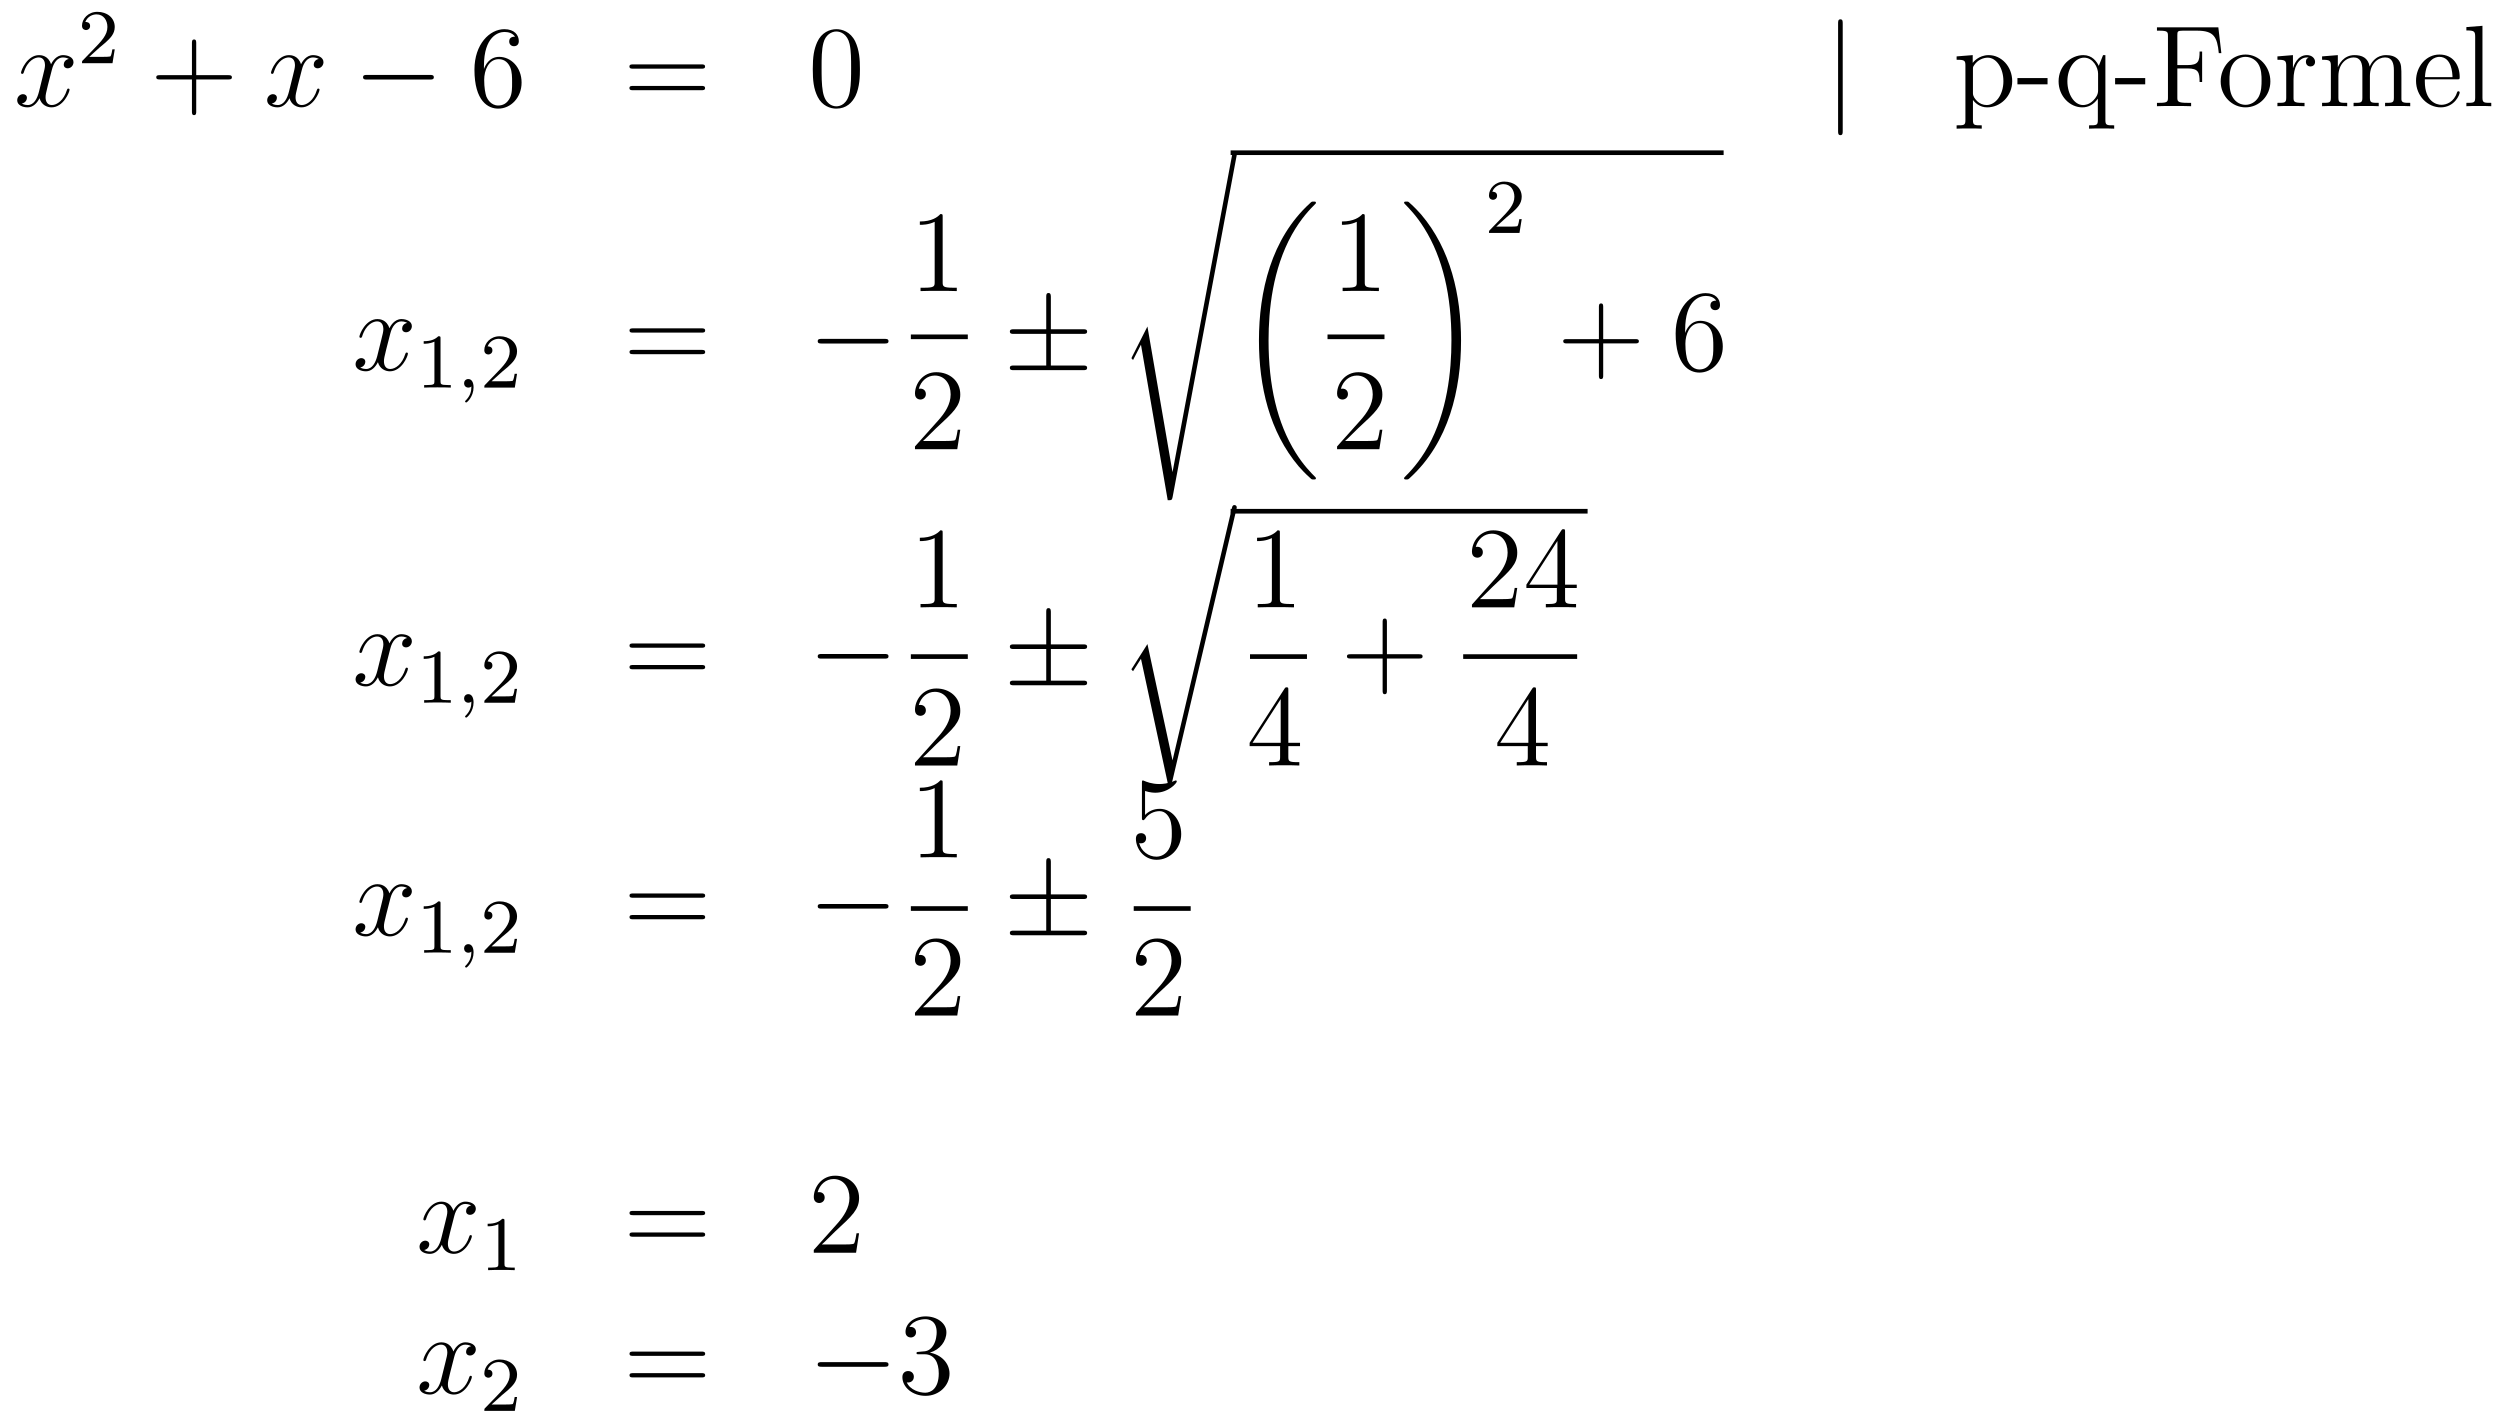 <?xml version='1.0'?>
<!-- This file was generated by dvisvgm 1.14.1 -->
<svg height='147pt' version='1.1' viewBox='0 -147 258 147' width='258pt' xmlns='http://www.w3.org/2000/svg' xmlns:xlink='http://www.w3.org/1999/xlink'>
<g id='page1'>
<g transform='matrix(1 0 0 1 -132 520)'>
<path d='M139.106 -660.917C138.724 -660.846 138.58 -660.559 138.58 -660.332C138.58 -660.045 138.807 -659.949 138.975 -659.949C139.333 -659.949 139.584 -660.26 139.584 -660.582C139.584 -661.085 139.011 -661.312 138.508 -661.312C137.779 -661.312 137.373 -660.594 137.265 -660.367C136.99 -661.264 136.249 -661.312 136.034 -661.312C134.815 -661.312 134.169 -659.746 134.169 -659.483C134.169 -659.435 134.217 -659.375 134.301 -659.375C134.396 -659.375 134.42 -659.447 134.444 -659.495C134.851 -660.822 135.652 -661.073 135.998 -661.073C136.536 -661.073 136.644 -660.571 136.644 -660.284C136.644 -660.021 136.572 -659.746 136.428 -659.172L136.022 -657.534C135.843 -656.817 135.496 -656.16 134.862 -656.16C134.803 -656.16 134.504 -656.16 134.253 -656.315C134.683 -656.399 134.779 -656.757 134.779 -656.901C134.779 -657.14 134.6 -657.283 134.373 -657.283C134.086 -657.283 133.775 -657.032 133.775 -656.65C133.775 -656.148 134.337 -655.92 134.851 -655.92C135.424 -655.92 135.831 -656.375 136.082 -656.865C136.273 -656.16 136.871 -655.92 137.313 -655.92C138.533 -655.92 139.178 -657.487 139.178 -657.749C139.178 -657.809 139.13 -657.857 139.058 -657.857C138.951 -657.857 138.939 -657.797 138.903 -657.702C138.58 -656.65 137.887 -656.16 137.349 -656.16C136.931 -656.16 136.703 -656.47 136.703 -656.96C136.703 -657.223 136.751 -657.415 136.943 -658.204L137.361 -659.829C137.54 -660.547 137.947 -661.073 138.497 -661.073C138.521 -661.073 138.855 -661.073 139.106 -660.917Z' fill-rule='evenodd'/>
<path d='M142.287 -662.106C142.415 -662.225 142.749 -662.488 142.877 -662.6C143.371 -663.054 143.841 -663.492 143.841 -664.217C143.841 -665.165 143.044 -665.779 142.048 -665.779C141.092 -665.779 140.462 -665.054 140.462 -664.345C140.462 -663.954 140.773 -663.898 140.885 -663.898C141.052 -663.898 141.299 -664.018 141.299 -664.321C141.299 -664.735 140.901 -664.735 140.805 -664.735C141.036 -665.317 141.57 -665.516 141.96 -665.516C142.702 -665.516 143.084 -664.887 143.084 -664.217C143.084 -663.388 142.502 -662.783 141.562 -661.819L140.558 -660.783C140.462 -660.695 140.462 -660.679 140.462 -660.48H143.61L143.841 -661.906H143.594C143.57 -661.747 143.506 -661.348 143.411 -661.197C143.363 -661.133 142.757 -661.133 142.63 -661.133H141.211L142.287 -662.106Z' fill-rule='evenodd'/>
<path d='M152.25 -658.801H155.549C155.716 -658.801 155.932 -658.801 155.932 -659.017C155.932 -659.244 155.728 -659.244 155.549 -659.244H152.25V-662.543C152.25 -662.71 152.25 -662.926 152.034 -662.926C151.808 -662.926 151.808 -662.722 151.808 -662.543V-659.244H148.508C148.341 -659.244 148.126 -659.244 148.126 -659.028C148.126 -658.801 148.329 -658.801 148.508 -658.801H151.808V-655.502C151.808 -655.335 151.808 -655.12 152.022 -655.12C152.25 -655.12 152.25 -655.323 152.25 -655.502V-658.801Z' fill-rule='evenodd'/>
<path d='M164.903 -660.917C164.521 -660.846 164.378 -660.559 164.378 -660.332C164.378 -660.045 164.605 -659.949 164.772 -659.949C165.131 -659.949 165.382 -660.26 165.382 -660.582C165.382 -661.085 164.808 -661.312 164.306 -661.312C163.577 -661.312 163.17 -660.594 163.062 -660.367C162.788 -661.264 162.046 -661.312 161.831 -661.312C160.612 -661.312 159.966 -659.746 159.966 -659.483C159.966 -659.435 160.014 -659.375 160.098 -659.375C160.193 -659.375 160.218 -659.447 160.241 -659.495C160.648 -660.822 161.449 -661.073 161.795 -661.073C162.333 -661.073 162.441 -660.571 162.441 -660.284C162.441 -660.021 162.369 -659.746 162.226 -659.172L161.819 -657.534C161.64 -656.817 161.293 -656.16 160.66 -656.16C160.6 -656.16 160.301 -656.16 160.05 -656.315C160.48 -656.399 160.576 -656.757 160.576 -656.901C160.576 -657.14 160.397 -657.283 160.17 -657.283C159.883 -657.283 159.572 -657.032 159.572 -656.65C159.572 -656.148 160.134 -655.92 160.648 -655.92C161.222 -655.92 161.628 -656.375 161.879 -656.865C162.07 -656.16 162.668 -655.92 163.11 -655.92C164.33 -655.92 164.975 -657.487 164.975 -657.749C164.975 -657.809 164.927 -657.857 164.856 -657.857C164.748 -657.857 164.736 -657.797 164.7 -657.702C164.378 -656.65 163.684 -656.16 163.146 -656.16C162.728 -656.16 162.501 -656.47 162.501 -656.96C162.501 -657.223 162.548 -657.415 162.74 -658.204L163.158 -659.829C163.338 -660.547 163.744 -661.073 164.294 -661.073C164.318 -661.073 164.652 -661.073 164.903 -660.917Z' fill-rule='evenodd'/>
<path d='M176.353 -658.789C176.556 -658.789 176.771 -658.789 176.771 -659.028C176.771 -659.268 176.556 -659.268 176.353 -659.268H169.885C169.682 -659.268 169.467 -659.268 169.467 -659.028C169.467 -658.789 169.682 -658.789 169.885 -658.789H176.353Z' fill-rule='evenodd'/>
<path d='M181.943 -660.2C181.943 -663.224 183.414 -663.702 184.059 -663.702C184.49 -663.702 184.92 -663.571 185.147 -663.213C185.004 -663.213 184.549 -663.213 184.549 -662.722C184.549 -662.459 184.729 -662.232 185.04 -662.232C185.338 -662.232 185.542 -662.412 185.542 -662.758C185.542 -663.38 185.088 -663.989 184.047 -663.989C182.541 -663.989 180.963 -662.448 180.963 -659.817C180.963 -656.53 182.398 -655.789 183.414 -655.789C184.717 -655.789 185.828 -656.925 185.828 -658.479C185.828 -660.068 184.717 -661.132 183.522 -661.132C182.457 -661.132 182.063 -660.212 181.943 -659.877V-660.2ZM183.414 -656.112C182.661 -656.112 182.302 -656.781 182.194 -657.032C182.087 -657.343 181.968 -657.929 181.968 -658.766C181.968 -659.71 182.398 -660.893 183.474 -660.893C184.131 -660.893 184.478 -660.451 184.657 -660.045C184.848 -659.602 184.848 -659.005 184.848 -658.491C184.848 -657.881 184.848 -657.343 184.621 -656.889C184.322 -656.315 183.892 -656.112 183.414 -656.112Z' fill-rule='evenodd'/>
<path d='M204.382 -659.913C204.548 -659.913 204.763 -659.913 204.763 -660.128C204.763 -660.355 204.56 -660.355 204.382 -660.355H197.34C197.173 -660.355 196.957 -660.355 196.957 -660.14C196.957 -659.913 197.161 -659.913 197.34 -659.913H204.382ZM204.382 -657.69C204.548 -657.69 204.763 -657.69 204.763 -657.905C204.763 -658.132 204.56 -658.132 204.382 -658.132H197.34C197.173 -658.132 196.957 -658.132 196.957 -657.917C196.957 -657.69 197.161 -657.69 197.34 -657.69H204.382Z' fill-rule='evenodd'/>
<path d='M220.745 -659.865C220.745 -660.858 220.685 -661.826 220.254 -662.734C219.764 -663.727 218.904 -663.989 218.318 -663.989C217.625 -663.989 216.775 -663.643 216.334 -662.651C215.999 -661.897 215.879 -661.156 215.879 -659.865C215.879 -658.706 215.963 -657.833 216.394 -656.984C216.859 -656.076 217.685 -655.789 218.306 -655.789C219.346 -655.789 219.943 -656.411 220.29 -657.104C220.721 -658 220.745 -659.172 220.745 -659.865ZM218.306 -656.028C217.924 -656.028 217.146 -656.243 216.919 -657.546C216.788 -658.263 216.788 -659.172 216.788 -660.009C216.788 -660.989 216.788 -661.873 216.979 -662.579C217.182 -663.38 217.792 -663.75 218.306 -663.75C218.76 -663.75 219.454 -663.475 219.68 -662.448C219.836 -661.766 219.836 -660.822 219.836 -660.009C219.836 -659.208 219.836 -658.299 219.704 -657.57C219.478 -656.255 218.724 -656.028 218.306 -656.028Z' fill-rule='evenodd'/>
<path d='M322.169 -664.575C322.169 -664.79 322.169 -665.006 321.93 -665.006C321.691 -665.006 321.691 -664.79 321.691 -664.575V-653.482C321.691 -653.267 321.691 -653.052 321.93 -653.052C322.169 -653.052 322.169 -653.267 322.169 -653.482V-664.575Z' fill-rule='evenodd'/>
<path d='M336.516 -654.067C335.752 -654.067 335.608 -654.067 335.608 -654.606V-656.686C335.822 -656.387 336.313 -655.92 337.078 -655.92C338.453 -655.92 339.66 -657.08 339.66 -658.622C339.66 -660.14 338.537 -661.312 337.234 -661.312C336.181 -661.312 335.62 -660.559 335.584 -660.511V-661.312L333.922 -661.18V-660.833C334.759 -660.833 334.831 -660.75 334.831 -660.224V-654.606C334.831 -654.067 334.699 -654.067 333.922 -654.067V-653.721C334.234 -653.745 334.878 -653.745 335.213 -653.745C335.56 -653.745 336.205 -653.745 336.516 -653.721V-654.067ZM335.608 -659.853C335.608 -660.081 335.608 -660.093 335.74 -660.284C336.098 -660.822 336.684 -661.049 337.138 -661.049C338.034 -661.049 338.752 -659.961 338.752 -658.622C338.752 -657.2 337.939 -656.16 337.019 -656.16C336.648 -656.16 336.301 -656.315 336.062 -656.542C335.788 -656.817 335.608 -657.056 335.608 -657.391V-659.853ZM343.307 -658.299V-658.945H340.199V-658.299H343.307ZM349.276 -661.312H349.036L348.594 -660.2C348.379 -660.654 347.912 -661.312 347.004 -661.312C345.689 -661.312 344.446 -660.188 344.446 -658.61C344.446 -657.092 345.593 -655.92 346.896 -655.92C347.542 -655.92 348.068 -656.219 348.498 -656.817V-654.606C348.498 -654.067 348.367 -654.067 347.59 -654.067V-653.721C347.9 -653.745 348.546 -653.745 348.881 -653.745C349.228 -653.745 349.873 -653.745 350.184 -653.721V-654.067C349.418 -654.067 349.276 -654.067 349.276 -654.606V-661.312ZM348.522 -657.642C348.522 -657.259 348.307 -656.913 348.032 -656.638C347.602 -656.195 347.147 -656.16 346.968 -656.16C346.06 -656.16 345.354 -657.283 345.354 -658.61C345.354 -660.045 346.192 -661.049 347.076 -661.049C348.02 -661.049 348.522 -660.021 348.522 -659.399V-657.642ZM353.387 -658.299V-658.945H350.279V-658.299H353.387ZM360.932 -664.181H354.598V-663.834H354.836C355.697 -663.834 355.733 -663.714 355.733 -663.272V-656.948C355.733 -656.506 355.697 -656.387 354.836 -656.387H354.598V-656.04C354.884 -656.064 355.948 -656.064 356.306 -656.064C356.725 -656.064 357.778 -656.064 358.123 -656.04V-656.387H357.766C356.725 -656.387 356.701 -656.53 356.701 -656.96V-659.937H357.754C358.877 -659.937 358.997 -659.542 358.997 -658.538H359.26V-661.682H358.997C358.997 -660.678 358.877 -660.284 357.754 -660.284H356.701V-663.356C356.701 -663.75 356.725 -663.834 357.251 -663.834H358.745C360.467 -663.834 360.814 -663.201 360.98 -661.515H361.243L360.932 -664.181Z' fill-rule='evenodd'/>
<path d='M366.302 -658.598C366.302 -660.14 365.13 -661.372 363.744 -661.372C362.309 -661.372 361.174 -660.104 361.174 -658.598C361.174 -657.068 362.369 -655.92 363.732 -655.92C365.142 -655.92 366.302 -657.092 366.302 -658.598ZM363.744 -656.183C363.301 -656.183 362.764 -656.375 362.417 -656.96C362.094 -657.498 362.082 -658.204 362.082 -658.706C362.082 -659.16 362.082 -659.889 362.453 -660.427C362.788 -660.941 363.313 -661.132 363.732 -661.132C364.198 -661.132 364.7 -660.917 365.023 -660.451C365.394 -659.901 365.394 -659.148 365.394 -658.706C365.394 -658.287 365.394 -657.546 365.082 -656.984C364.748 -656.411 364.198 -656.183 363.744 -656.183ZM368.692 -658.825C368.692 -659.985 369.169 -661.073 370.09 -661.073C370.186 -661.073 370.21 -661.073 370.258 -661.061C370.162 -661.013 369.971 -660.941 369.971 -660.618C369.971 -660.272 370.246 -660.14 370.436 -660.14C370.675 -660.14 370.915 -660.296 370.915 -660.618C370.915 -660.977 370.591 -661.312 370.078 -661.312C369.061 -661.312 368.716 -660.212 368.644 -659.985H368.632V-661.312L367.03 -661.18V-660.833C367.842 -660.833 367.938 -660.75 367.938 -660.164V-656.925C367.938 -656.387 367.807 -656.387 367.03 -656.387V-656.04C367.364 -656.064 368.022 -656.064 368.381 -656.064C368.704 -656.064 369.552 -656.064 369.827 -656.04V-656.387H369.588C368.716 -656.387 368.692 -656.518 368.692 -656.948V-658.825ZM379.825 -658.945C379.825 -660.057 379.825 -660.391 379.552 -660.774C379.205 -661.24 378.642 -661.312 378.236 -661.312C377.244 -661.312 376.741 -660.594 376.55 -660.128C376.384 -661.049 375.738 -661.312 374.984 -661.312C373.825 -661.312 373.37 -660.32 373.276 -660.081H373.264V-661.312L371.638 -661.18V-660.833C372.45 -660.833 372.546 -660.75 372.546 -660.164V-656.925C372.546 -656.387 372.414 -656.387 371.638 -656.387V-656.04C371.948 -656.064 372.594 -656.064 372.929 -656.064C373.276 -656.064 373.92 -656.064 374.231 -656.04V-656.387C373.466 -656.387 373.322 -656.387 373.322 -656.925V-659.148C373.322 -660.403 374.148 -661.073 374.888 -661.073C375.63 -661.073 375.797 -660.463 375.797 -659.734V-656.925C375.797 -656.387 375.666 -656.387 374.888 -656.387V-656.04C375.2 -656.064 375.845 -656.064 376.18 -656.064C376.526 -656.064 377.172 -656.064 377.483 -656.04V-656.387C376.718 -656.387 376.574 -656.387 376.574 -656.925V-659.148C376.574 -660.403 377.399 -661.073 378.14 -661.073C378.881 -661.073 379.049 -660.463 379.049 -659.734V-656.925C379.049 -656.387 378.917 -656.387 378.14 -656.387V-656.04C378.451 -656.064 379.097 -656.064 379.432 -656.064C379.778 -656.064 380.424 -656.064 380.735 -656.04V-656.387C380.137 -656.387 379.838 -656.387 379.825 -656.745V-658.945ZM385.553 -658.813C385.816 -658.813 385.84 -658.813 385.84 -659.041C385.84 -660.248 385.194 -661.372 383.748 -661.372C382.385 -661.372 381.334 -660.14 381.334 -658.658C381.334 -657.08 382.553 -655.92 383.88 -655.92C385.302 -655.92 385.84 -657.212 385.84 -657.462C385.84 -657.534 385.781 -657.582 385.709 -657.582C385.613 -657.582 385.589 -657.522 385.565 -657.462C385.254 -656.458 384.454 -656.183 383.951 -656.183C383.449 -656.183 382.242 -656.518 382.242 -658.586V-658.813H385.553ZM382.254 -659.041C382.35 -660.917 383.401 -661.132 383.736 -661.132C385.015 -661.132 385.087 -659.447 385.099 -659.041H382.254ZM388.19 -664.336L386.53 -664.205V-663.858C387.342 -663.858 387.438 -663.774 387.438 -663.188V-656.925C387.438 -656.387 387.306 -656.387 386.53 -656.387V-656.04C386.863 -656.064 387.45 -656.064 387.808 -656.064C388.166 -656.064 388.765 -656.064 389.099 -656.04V-656.387C388.334 -656.387 388.19 -656.387 388.19 -656.925V-664.336Z' fill-rule='evenodd'/>
<path d='M174.026 -633.677C173.644 -633.606 173.5 -633.319 173.5 -633.092C173.5 -632.805 173.727 -632.709 173.895 -632.709C174.253 -632.709 174.504 -633.02 174.504 -633.342C174.504 -633.845 173.931 -634.072 173.428 -634.072C172.699 -634.072 172.293 -633.354 172.185 -633.127C171.91 -634.024 171.169 -634.072 170.954 -634.072C169.735 -634.072 169.089 -632.506 169.089 -632.243C169.089 -632.195 169.137 -632.135 169.221 -632.135C169.316 -632.135 169.34 -632.207 169.364 -632.255C169.771 -633.582 170.572 -633.833 170.918 -633.833C171.456 -633.833 171.564 -633.331 171.564 -633.044C171.564 -632.781 171.492 -632.506 171.348 -631.932L170.942 -630.294C170.763 -629.577 170.416 -628.92 169.782 -628.92C169.723 -628.92 169.424 -628.92 169.173 -629.075C169.603 -629.159 169.699 -629.517 169.699 -629.661C169.699 -629.9 169.52 -630.043 169.293 -630.043C169.006 -630.043 168.695 -629.792 168.695 -629.41C168.695 -628.908 169.257 -628.68 169.771 -628.68C170.344 -628.68 170.751 -629.135 171.002 -629.625C171.193 -628.92 171.791 -628.68 172.233 -628.68C173.453 -628.68 174.098 -630.247 174.098 -630.509C174.098 -630.569 174.05 -630.617 173.978 -630.617C173.871 -630.617 173.859 -630.557 173.823 -630.462C173.5 -629.41 172.807 -628.92 172.269 -628.92C171.851 -628.92 171.623 -629.23 171.623 -629.72C171.623 -629.983 171.671 -630.175 171.863 -630.964L172.281 -632.589C172.46 -633.307 172.867 -633.833 173.417 -633.833C173.441 -633.833 173.775 -633.833 174.026 -633.677Z' fill-rule='evenodd'/>
<path d='M177.462 -632.076C177.462 -632.291 177.446 -632.299 177.231 -632.299C176.904 -631.98 176.482 -631.789 175.725 -631.789V-631.526C175.94 -631.526 176.37 -631.526 176.832 -631.741V-627.653C176.832 -627.358 176.809 -627.263 176.052 -627.263H175.773V-627C176.099 -627.024 176.785 -627.024 177.143 -627.024C177.502 -627.024 178.195 -627.024 178.522 -627V-627.263H178.243C177.486 -627.263 177.462 -627.358 177.462 -627.653V-632.076Z' fill-rule='evenodd'/>
<path d='M180.649 -627.119C180.649 -626.602 180.538 -626.148 180.044 -625.653C180.012 -625.629 179.996 -625.613 179.996 -625.574C179.996 -625.51 180.06 -625.462 180.115 -625.462C180.211 -625.462 180.872 -626.092 180.872 -627.024C180.872 -627.534 180.681 -627.884 180.33 -627.884C180.052 -627.884 179.892 -627.661 179.892 -627.446C179.892 -627.223 180.044 -627 180.339 -627C180.53 -627 180.649 -627.112 180.649 -627.119Z' fill-rule='evenodd'/>
<path d='M183.805 -628.626C183.932 -628.745 184.267 -629.008 184.395 -629.12C184.888 -629.574 185.359 -630.012 185.359 -630.737C185.359 -631.685 184.562 -632.299 183.566 -632.299C182.61 -632.299 181.98 -631.574 181.98 -630.865C181.98 -630.474 182.291 -630.418 182.402 -630.418C182.57 -630.418 182.817 -630.538 182.817 -630.841C182.817 -631.255 182.418 -631.255 182.323 -631.255C182.554 -631.837 183.088 -632.036 183.478 -632.036C184.219 -632.036 184.602 -631.407 184.602 -630.737C184.602 -629.908 184.02 -629.303 183.08 -628.339L182.076 -627.303C181.98 -627.215 181.98 -627.199 181.98 -627H185.127L185.359 -628.426H185.111C185.088 -628.267 185.024 -627.868 184.928 -627.717C184.881 -627.653 184.275 -627.653 184.147 -627.653H182.729L183.805 -628.626Z' fill-rule='evenodd'/>
<path d='M204.389 -632.673C204.557 -632.673 204.772 -632.673 204.772 -632.888C204.772 -633.115 204.569 -633.115 204.389 -633.115H197.348C197.18 -633.115 196.966 -633.115 196.966 -632.9C196.966 -632.673 197.168 -632.673 197.348 -632.673H204.389ZM204.389 -630.45C204.557 -630.45 204.772 -630.45 204.772 -630.665C204.772 -630.892 204.569 -630.892 204.389 -630.892H197.348C197.18 -630.892 196.966 -630.892 196.966 -630.677C196.966 -630.45 197.168 -630.45 197.348 -630.45H204.389Z' fill-rule='evenodd'/>
<path d='M223.276 -631.549C223.478 -631.549 223.693 -631.549 223.693 -631.788C223.693 -632.028 223.478 -632.028 223.276 -632.028H216.808C216.605 -632.028 216.389 -632.028 216.389 -631.788C216.389 -631.549 216.605 -631.549 216.808 -631.549H223.276Z' fill-rule='evenodd'/>
<path d='M229.283 -644.622C229.283 -644.898 229.283 -644.909 229.044 -644.909C228.757 -644.587 228.16 -644.144 226.928 -644.144V-643.798C227.203 -643.798 227.801 -643.798 228.458 -644.108V-637.88C228.458 -637.45 228.422 -637.307 227.37 -637.307H226.999V-636.96C227.322 -636.984 228.482 -636.984 228.876 -636.984C229.271 -636.984 230.418 -636.984 230.741 -636.96V-637.307H230.371C229.319 -637.307 229.283 -637.45 229.283 -637.88V-644.622Z' fill-rule='evenodd'/>
<path d='M226 -632H231.878V-632.481H226'/>
<path d='M231.1 -622.648H230.837C230.801 -622.445 230.705 -621.787 230.586 -621.596C230.502 -621.489 229.82 -621.489 229.462 -621.489H227.251C227.574 -621.764 228.302 -622.529 228.613 -622.816C230.43 -624.489 231.1 -625.111 231.1 -626.294C231.1 -627.669 230.012 -628.589 228.625 -628.589C227.239 -628.589 226.426 -627.406 226.426 -626.378C226.426 -625.768 226.952 -625.768 226.987 -625.768C227.239 -625.768 227.549 -625.947 227.549 -626.33C227.549 -626.665 227.322 -626.892 226.987 -626.892C226.88 -626.892 226.856 -626.892 226.82 -626.88C227.047 -627.693 227.693 -628.243 228.47 -628.243C229.486 -628.243 230.107 -627.394 230.107 -626.294C230.107 -625.278 229.522 -624.393 228.841 -623.628L226.426 -620.927V-620.64H230.789L231.1 -622.648Z' fill-rule='evenodd'/>
<path d='M240.449 -632.542H243.773C243.976 -632.542 244.19 -632.542 244.19 -632.781C244.19 -633.02 243.976 -633.02 243.773 -633.02H240.449V-636.319C240.449 -636.51 240.449 -636.762 240.21 -636.762C239.971 -636.762 239.971 -636.546 239.971 -636.355V-633.02H236.636C236.432 -633.02 236.218 -633.02 236.218 -632.781C236.218 -632.542 236.432 -632.542 236.636 -632.542H239.971V-629.278H236.636C236.432 -629.278 236.218 -629.278 236.218 -629.039S236.432 -628.8 236.636 -628.8H243.773C243.976 -628.8 244.19 -628.8 244.19 -629.039S243.976 -629.278 243.773 -629.278H240.449V-632.542Z' fill-rule='evenodd'/>
<path d='M250.416 -633.307L248.839 -630.199C248.779 -630.079 248.767 -630.056 248.767 -630.043C248.767 -629.996 248.922 -629.864 248.934 -629.852L249.748 -631.43L252.509 -615.376C252.88 -615.376 252.95 -615.376 253.01 -615.687L259.633 -650.999C259.633 -651.131 259.537 -651.238 259.394 -651.238C259.202 -651.238 259.166 -651.083 259.13 -650.88L253.01 -618.305H252.998L250.416 -633.307Z' fill-rule='evenodd'/>
<path d='M259 -651H309.878V-651.48H259'/>
<path d='M267.804 -617.64C267.804 -617.688 267.78 -617.712 267.756 -617.748C267.314 -618.19 266.513 -618.991 265.712 -620.282C263.788 -623.366 262.915 -627.251 262.915 -631.853C262.915 -635.069 263.345 -639.217 265.318 -642.779C266.262 -644.477 267.242 -645.457 267.768 -645.983C267.804 -646.019 267.804 -646.043 267.804 -646.079C267.804 -646.198 267.72 -646.198 267.553 -646.198C267.385 -646.198 267.361 -646.198 267.182 -646.019C263.178 -642.373 261.923 -636.898 261.923 -631.865C261.923 -627.167 262.998 -622.433 266.035 -618.859C266.274 -618.584 266.728 -618.094 267.218 -617.664C267.361 -617.52 267.385 -617.52 267.553 -617.52C267.72 -617.52 267.804 -617.52 267.804 -617.64Z' fill-rule='evenodd'/>
<path d='M272.843 -644.622C272.843 -644.898 272.843 -644.909 272.604 -644.909C272.317 -644.587 271.72 -644.144 270.488 -644.144V-643.798C270.763 -643.798 271.361 -643.798 272.018 -644.108V-637.88C272.018 -637.45 271.982 -637.307 270.93 -637.307H270.559V-636.96C270.882 -636.984 272.042 -636.984 272.436 -636.984C272.831 -636.984 273.978 -636.984 274.301 -636.96V-637.307H273.931C272.879 -637.307 272.843 -637.45 272.843 -637.88V-644.622Z' fill-rule='evenodd'/>
<path d='M269 -632H274.879V-632.481H269'/>
<path d='M274.66 -622.648H274.397C274.361 -622.445 274.265 -621.787 274.146 -621.596C274.062 -621.489 273.38 -621.489 273.022 -621.489H270.811C271.134 -621.764 271.862 -622.529 272.173 -622.816C273.99 -624.489 274.66 -625.111 274.66 -626.294C274.66 -627.669 273.572 -628.589 272.185 -628.589C270.799 -628.589 269.986 -627.406 269.986 -626.378C269.986 -625.768 270.512 -625.768 270.547 -625.768C270.799 -625.768 271.109 -625.947 271.109 -626.33C271.109 -626.665 270.882 -626.892 270.547 -626.892C270.44 -626.892 270.416 -626.892 270.38 -626.88C270.607 -627.693 271.253 -628.243 272.03 -628.243C273.046 -628.243 273.667 -627.394 273.667 -626.294C273.667 -625.278 273.082 -624.393 272.401 -623.628L269.986 -620.927V-620.64H274.349L274.66 -622.648Z' fill-rule='evenodd'/>
<path d='M282.78 -631.853C282.78 -636.551 281.704 -641.285 278.668 -644.859C278.429 -645.134 277.974 -645.624 277.484 -646.055C277.34 -646.198 277.316 -646.198 277.15 -646.198C277.006 -646.198 276.899 -646.198 276.899 -646.079C276.899 -646.031 276.947 -645.983 276.97 -645.959C277.388 -645.529 278.189 -644.728 278.99 -643.437C280.915 -640.353 281.788 -636.468 281.788 -631.865C281.788 -628.65 281.357 -624.502 279.385 -620.939C278.441 -619.242 277.448 -618.25 276.947 -617.748C276.922 -617.712 276.899 -617.676 276.899 -617.64C276.899 -617.52 277.006 -617.52 277.15 -617.52C277.316 -617.52 277.34 -617.52 277.52 -617.7C281.525 -621.346 282.78 -626.821 282.78 -631.853Z' fill-rule='evenodd'/>
<path d='M287.488 -644.586C287.615 -644.705 287.95 -644.968 288.077 -645.08C288.571 -645.534 289.04 -645.972 289.04 -646.697C289.04 -647.645 288.244 -648.259 287.248 -648.259C286.292 -648.259 285.662 -647.534 285.662 -646.825C285.662 -646.434 285.973 -646.378 286.085 -646.378C286.252 -646.378 286.499 -646.498 286.499 -646.801C286.499 -647.215 286.1 -647.215 286.006 -647.215C286.236 -647.797 286.77 -647.996 287.16 -647.996C287.902 -647.996 288.284 -647.367 288.284 -646.697C288.284 -645.868 287.702 -645.263 286.762 -644.299L285.758 -643.263C285.662 -643.175 285.662 -643.159 285.662 -642.96H288.81L289.04 -644.386H288.793C288.77 -644.227 288.707 -643.828 288.611 -643.677C288.563 -643.613 287.957 -643.613 287.83 -643.613H286.411L287.488 -644.586Z' fill-rule='evenodd'/>
<path d='M297.45 -631.561H300.749C300.917 -631.561 301.132 -631.561 301.132 -631.777C301.132 -632.004 300.929 -632.004 300.749 -632.004H297.45V-635.303C297.45 -635.47 297.45 -635.686 297.234 -635.686C297.007 -635.686 297.007 -635.482 297.007 -635.303V-632.004H293.708C293.54 -632.004 293.326 -632.004 293.326 -631.788C293.326 -631.561 293.528 -631.561 293.708 -631.561H297.007V-628.262C297.007 -628.095 297.007 -627.88 297.222 -627.88C297.45 -627.88 297.45 -628.083 297.45 -628.262V-631.561Z' fill-rule='evenodd'/>
<path d='M305.908 -632.96C305.908 -635.984 307.378 -636.462 308.023 -636.462C308.454 -636.462 308.884 -636.331 309.112 -635.973C308.968 -635.973 308.514 -635.973 308.514 -635.482C308.514 -635.219 308.693 -634.992 309.004 -634.992C309.302 -634.992 309.505 -635.172 309.505 -635.518C309.505 -636.14 309.052 -636.749 308.011 -636.749C306.505 -636.749 304.927 -635.208 304.927 -632.577C304.927 -629.29 306.362 -628.549 307.378 -628.549C308.681 -628.549 309.792 -629.685 309.792 -631.239C309.792 -632.828 308.681 -633.892 307.486 -633.892C306.421 -633.892 306.028 -632.972 305.908 -632.637V-632.96ZM307.378 -628.872C306.625 -628.872 306.266 -629.541 306.158 -629.792C306.05 -630.103 305.932 -630.689 305.932 -631.526C305.932 -632.47 306.362 -633.653 307.438 -633.653C308.095 -633.653 308.442 -633.211 308.621 -632.805C308.813 -632.362 308.813 -631.765 308.813 -631.251C308.813 -630.641 308.813 -630.103 308.585 -629.649C308.286 -629.075 307.856 -628.872 307.378 -628.872Z' fill-rule='evenodd'/>
<path d='M174.026 -601.157C173.644 -601.086 173.5 -600.799 173.5 -600.572C173.5 -600.285 173.727 -600.189 173.895 -600.189C174.253 -600.189 174.504 -600.5 174.504 -600.822C174.504 -601.325 173.931 -601.552 173.428 -601.552C172.699 -601.552 172.293 -600.834 172.185 -600.607C171.91 -601.504 171.169 -601.552 170.954 -601.552C169.735 -601.552 169.089 -599.986 169.089 -599.723C169.089 -599.675 169.137 -599.615 169.221 -599.615C169.316 -599.615 169.34 -599.687 169.364 -599.735C169.771 -601.062 170.572 -601.313 170.918 -601.313C171.456 -601.313 171.564 -600.811 171.564 -600.524C171.564 -600.261 171.492 -599.986 171.348 -599.412L170.942 -597.774C170.763 -597.056 170.416 -596.4 169.782 -596.4C169.723 -596.4 169.424 -596.4 169.173 -596.555C169.603 -596.639 169.699 -596.998 169.699 -597.14C169.699 -597.379 169.52 -597.523 169.293 -597.523C169.006 -597.523 168.695 -597.272 168.695 -596.89C168.695 -596.388 169.257 -596.16 169.771 -596.16C170.344 -596.16 170.751 -596.615 171.002 -597.104C171.193 -596.4 171.791 -596.16 172.233 -596.16C173.453 -596.16 174.098 -597.726 174.098 -597.989C174.098 -598.049 174.05 -598.097 173.978 -598.097C173.871 -598.097 173.859 -598.037 173.823 -597.942C173.5 -596.89 172.807 -596.4 172.269 -596.4C171.851 -596.4 171.623 -596.711 171.623 -597.2C171.623 -597.463 171.671 -597.655 171.863 -598.444L172.281 -600.069C172.46 -600.787 172.867 -601.313 173.417 -601.313C173.441 -601.313 173.775 -601.313 174.026 -601.157Z' fill-rule='evenodd'/>
<path d='M177.462 -599.556C177.462 -599.771 177.446 -599.779 177.231 -599.779C176.904 -599.46 176.482 -599.269 175.725 -599.269V-599.006C175.94 -599.006 176.37 -599.006 176.832 -599.221V-595.134C176.832 -594.839 176.809 -594.743 176.052 -594.743H175.773V-594.48C176.099 -594.504 176.785 -594.504 177.143 -594.504C177.502 -594.504 178.195 -594.504 178.522 -594.48V-594.743H178.243C177.486 -594.743 177.462 -594.839 177.462 -595.134V-599.556Z' fill-rule='evenodd'/>
<path d='M180.649 -594.599C180.649 -594.082 180.538 -593.628 180.044 -593.134C180.012 -593.11 179.996 -593.094 179.996 -593.053C179.996 -592.99 180.06 -592.942 180.115 -592.942C180.211 -592.942 180.872 -593.572 180.872 -594.504C180.872 -595.014 180.681 -595.364 180.33 -595.364C180.052 -595.364 179.892 -595.141 179.892 -594.926C179.892 -594.703 180.044 -594.48 180.339 -594.48C180.53 -594.48 180.649 -594.592 180.649 -594.599Z' fill-rule='evenodd'/>
<path d='M183.805 -596.106C183.932 -596.225 184.267 -596.488 184.395 -596.599C184.888 -597.054 185.359 -597.492 185.359 -598.217C185.359 -599.165 184.562 -599.779 183.566 -599.779C182.61 -599.779 181.98 -599.053 181.98 -598.345C181.98 -597.954 182.291 -597.899 182.402 -597.899C182.57 -597.899 182.817 -598.018 182.817 -598.321C182.817 -598.735 182.418 -598.735 182.323 -598.735C182.554 -599.317 183.088 -599.516 183.478 -599.516C184.219 -599.516 184.602 -598.886 184.602 -598.217C184.602 -597.389 184.02 -596.783 183.08 -595.819L182.076 -594.782C181.98 -594.695 181.98 -594.679 181.98 -594.48H185.127L185.359 -595.907H185.111C185.088 -595.747 185.024 -595.349 184.928 -595.198C184.881 -595.134 184.275 -595.134 184.147 -595.134H182.729L183.805 -596.106Z' fill-rule='evenodd'/>
<path d='M204.389 -600.153C204.557 -600.153 204.772 -600.153 204.772 -600.368C204.772 -600.595 204.569 -600.595 204.389 -600.595H197.348C197.18 -600.595 196.966 -600.595 196.966 -600.38C196.966 -600.153 197.168 -600.153 197.348 -600.153H204.389ZM204.389 -597.93C204.557 -597.93 204.772 -597.93 204.772 -598.145C204.772 -598.372 204.569 -598.372 204.389 -598.372H197.348C197.18 -598.372 196.966 -598.372 196.966 -598.157C196.966 -597.93 197.168 -597.93 197.348 -597.93H204.389Z' fill-rule='evenodd'/>
<path d='M223.276 -599.029C223.478 -599.029 223.693 -599.029 223.693 -599.268C223.693 -599.508 223.478 -599.508 223.276 -599.508H216.808C216.605 -599.508 216.389 -599.508 216.389 -599.268C216.389 -599.029 216.605 -599.029 216.808 -599.029H223.276Z' fill-rule='evenodd'/>
<path d='M229.283 -611.982C229.283 -612.258 229.283 -612.269 229.044 -612.269C228.757 -611.947 228.16 -611.504 226.928 -611.504V-611.158C227.203 -611.158 227.801 -611.158 228.458 -611.468V-605.24C228.458 -604.81 228.422 -604.667 227.37 -604.667H226.999V-604.32C227.322 -604.344 228.482 -604.344 228.876 -604.344C229.271 -604.344 230.418 -604.344 230.741 -604.32V-604.667H230.371C229.319 -604.667 229.283 -604.81 229.283 -605.24V-611.982Z' fill-rule='evenodd'/>
<path d='M226 -599H231.878V-599.48H226'/>
<path d='M231.1 -590.009H230.837C230.801 -589.805 230.705 -589.147 230.586 -588.956C230.502 -588.848 229.82 -588.848 229.462 -588.848H227.251C227.574 -589.123 228.302 -589.889 228.613 -590.176C230.43 -591.85 231.1 -592.471 231.1 -593.654C231.1 -595.03 230.012 -595.949 228.625 -595.949C227.239 -595.949 226.426 -594.766 226.426 -593.738C226.426 -593.129 226.952 -593.129 226.987 -593.129C227.239 -593.129 227.549 -593.308 227.549 -593.69C227.549 -594.025 227.322 -594.252 226.987 -594.252C226.88 -594.252 226.856 -594.252 226.82 -594.24C227.047 -595.052 227.693 -595.603 228.47 -595.603C229.486 -595.603 230.107 -594.754 230.107 -593.654C230.107 -592.638 229.522 -591.754 228.841 -590.988L226.426 -588.287V-588H230.789L231.1 -590.009Z' fill-rule='evenodd'/>
<path d='M240.449 -600.022H243.773C243.976 -600.022 244.19 -600.022 244.19 -600.261C244.19 -600.5 243.976 -600.5 243.773 -600.5H240.449V-603.799C240.449 -603.99 240.449 -604.242 240.21 -604.242C239.971 -604.242 239.971 -604.026 239.971 -603.835V-600.5H236.636C236.432 -600.5 236.218 -600.5 236.218 -600.261C236.218 -600.022 236.432 -600.022 236.636 -600.022H239.971V-596.758H236.636C236.432 -596.758 236.218 -596.758 236.218 -596.519C236.218 -596.28 236.432 -596.28 236.636 -596.28H243.773C243.976 -596.28 244.19 -596.28 244.19 -596.519C244.19 -596.758 243.976 -596.758 243.773 -596.758H240.449V-600.022Z' fill-rule='evenodd'/>
<path d='M253.01 -588.556H252.998L250.416 -600.533L248.851 -598.07C248.767 -597.964 248.767 -597.94 248.767 -597.928C248.767 -597.88 248.922 -597.748 248.934 -597.736L249.748 -599.015L252.509 -586.188C252.904 -586.188 252.938 -586.188 253.01 -586.499L259.585 -614.388C259.609 -614.472 259.633 -614.579 259.633 -614.639C259.633 -614.771 259.537 -614.878 259.394 -614.878C259.202 -614.878 259.166 -614.723 259.13 -614.555L253.01 -588.556Z' fill-rule='evenodd'/>
<path d='M259 -614H295.84V-614.481H259'/>
<path d='M264.083 -611.982C264.083 -612.258 264.083 -612.269 263.844 -612.269C263.557 -611.947 262.96 -611.504 261.728 -611.504V-611.158C262.003 -611.158 262.601 -611.158 263.258 -611.468V-605.24C263.258 -604.81 263.222 -604.667 262.17 -604.667H261.799V-604.32C262.122 -604.344 263.282 -604.344 263.676 -604.344C264.071 -604.344 265.218 -604.344 265.541 -604.32V-604.667H265.171C264.119 -604.667 264.083 -604.81 264.083 -605.24V-611.982Z' fill-rule='evenodd'/>
<path d='M261 -599H266.879V-599.48H261'/>
<path d='M264.955 -595.782C264.955 -596.009 264.955 -596.069 264.788 -596.069C264.692 -596.069 264.656 -596.069 264.56 -595.926L260.963 -590.344V-589.997H264.107V-588.908C264.107 -588.467 264.083 -588.347 263.21 -588.347H262.97V-588C263.246 -588.024 264.191 -588.024 264.526 -588.024C264.859 -588.024 265.817 -588.024 266.09 -588V-588.347H265.852C264.991 -588.347 264.955 -588.467 264.955 -588.908V-589.997H266.162V-590.344H264.955V-595.782ZM264.167 -594.85V-590.344H261.262L264.167 -594.85Z' fill-rule='evenodd'/>
<path d='M275.13 -599.041H278.429C278.597 -599.041 278.812 -599.041 278.812 -599.256C278.812 -599.484 278.609 -599.484 278.429 -599.484H275.13V-602.783C275.13 -602.95 275.13 -603.166 274.914 -603.166C274.687 -603.166 274.687 -602.962 274.687 -602.783V-599.484H271.388C271.22 -599.484 271.006 -599.484 271.006 -599.268C271.006 -599.041 271.208 -599.041 271.388 -599.041H274.687V-595.742C274.687 -595.574 274.687 -595.36 274.902 -595.36C275.13 -595.36 275.13 -595.562 275.13 -595.742V-599.041Z' fill-rule='evenodd'/>
<path d='M288.58 -606.328H288.317C288.281 -606.125 288.185 -605.467 288.066 -605.276C287.982 -605.169 287.3 -605.169 286.942 -605.169H284.731C285.054 -605.444 285.782 -606.209 286.093 -606.496C287.91 -608.169 288.58 -608.791 288.58 -609.974C288.58 -611.349 287.492 -612.269 286.105 -612.269C284.719 -612.269 283.906 -611.086 283.906 -610.058C283.906 -609.448 284.432 -609.448 284.467 -609.448C284.719 -609.448 285.029 -609.627 285.029 -610.01C285.029 -610.345 284.802 -610.572 284.467 -610.572C284.36 -610.572 284.336 -610.572 284.3 -610.56C284.527 -611.373 285.173 -611.923 285.95 -611.923C286.966 -611.923 287.587 -611.074 287.587 -609.974C287.587 -608.958 287.002 -608.073 286.321 -607.308L283.906 -604.607V-604.32H288.269L288.58 -606.328ZM293.515 -612.102C293.515 -612.329 293.515 -612.389 293.348 -612.389C293.252 -612.389 293.216 -612.389 293.12 -612.246L289.523 -606.663V-606.316H292.667V-605.228C292.667 -604.786 292.643 -604.667 291.77 -604.667H291.53V-604.32C291.806 -604.344 292.751 -604.344 293.084 -604.344C293.419 -604.344 294.376 -604.344 294.65 -604.32V-604.667H294.412C293.551 -604.667 293.515 -604.786 293.515 -605.228V-606.316H294.722V-606.663H293.515V-612.102ZM292.727 -611.17V-606.663H289.822L292.727 -611.17Z' fill-rule='evenodd'/>
<path d='M283 -599H294.762V-599.48H283'/>
<path d='M290.515 -595.782C290.515 -596.009 290.515 -596.069 290.348 -596.069C290.252 -596.069 290.216 -596.069 290.12 -595.926L286.523 -590.344V-589.997H289.667V-588.908C289.667 -588.467 289.643 -588.347 288.77 -588.347H288.53V-588C288.806 -588.024 289.751 -588.024 290.086 -588.024C290.419 -588.024 291.377 -588.024 291.65 -588V-588.347H291.412C290.551 -588.347 290.515 -588.467 290.515 -588.908V-589.997H291.722V-590.344H290.515V-595.782ZM289.727 -594.85V-590.344H286.822L289.727 -594.85Z' fill-rule='evenodd'/>
<path d='M174.026 -575.357C173.644 -575.286 173.5 -574.999 173.5 -574.771C173.5 -574.484 173.727 -574.39 173.895 -574.39C174.253 -574.39 174.504 -574.699 174.504 -575.022C174.504 -575.525 173.931 -575.752 173.428 -575.752C172.699 -575.752 172.293 -575.034 172.185 -574.807C171.91 -575.704 171.169 -575.752 170.954 -575.752C169.735 -575.752 169.089 -574.186 169.089 -573.923C169.089 -573.875 169.137 -573.815 169.221 -573.815C169.316 -573.815 169.34 -573.887 169.364 -573.935C169.771 -575.262 170.572 -575.513 170.918 -575.513C171.456 -575.513 171.564 -575.011 171.564 -574.723C171.564 -574.46 171.492 -574.186 171.348 -573.612L170.942 -571.974C170.763 -571.256 170.416 -570.6 169.782 -570.6C169.723 -570.6 169.424 -570.6 169.173 -570.755C169.603 -570.839 169.699 -571.198 169.699 -571.34C169.699 -571.579 169.52 -571.723 169.293 -571.723C169.006 -571.723 168.695 -571.472 168.695 -571.09C168.695 -570.588 169.257 -570.36 169.771 -570.36C170.344 -570.36 170.751 -570.815 171.002 -571.304C171.193 -570.6 171.791 -570.36 172.233 -570.36C173.453 -570.36 174.098 -571.926 174.098 -572.189C174.098 -572.249 174.05 -572.297 173.978 -572.297C173.871 -572.297 173.859 -572.237 173.823 -572.142C173.5 -571.09 172.807 -570.6 172.269 -570.6C171.851 -570.6 171.623 -570.911 171.623 -571.4C171.623 -571.663 171.671 -571.855 171.863 -572.644L172.281 -574.27C172.46 -574.986 172.867 -575.513 173.417 -575.513C173.441 -575.513 173.775 -575.513 174.026 -575.357Z' fill-rule='evenodd'/>
<path d='M177.462 -573.756C177.462 -573.971 177.446 -573.979 177.231 -573.979C176.904 -573.66 176.482 -573.469 175.725 -573.469V-573.206C175.94 -573.206 176.37 -573.206 176.832 -573.421V-569.334C176.832 -569.039 176.809 -568.943 176.052 -568.943H175.773V-568.68C176.099 -568.704 176.785 -568.704 177.143 -568.704C177.502 -568.704 178.195 -568.704 178.522 -568.68V-568.943H178.243C177.486 -568.943 177.462 -569.039 177.462 -569.334V-573.756Z' fill-rule='evenodd'/>
<path d='M180.649 -568.799C180.649 -568.282 180.538 -567.828 180.044 -567.334C180.012 -567.31 179.996 -567.294 179.996 -567.253C179.996 -567.19 180.06 -567.142 180.115 -567.142C180.211 -567.142 180.872 -567.772 180.872 -568.704C180.872 -569.214 180.681 -569.564 180.33 -569.564C180.052 -569.564 179.892 -569.341 179.892 -569.126C179.892 -568.903 180.044 -568.68 180.339 -568.68C180.53 -568.68 180.649 -568.792 180.649 -568.799Z' fill-rule='evenodd'/>
<path d='M183.805 -570.306C183.932 -570.425 184.267 -570.688 184.395 -570.799C184.888 -571.254 185.359 -571.692 185.359 -572.417C185.359 -573.365 184.562 -573.979 183.566 -573.979C182.61 -573.979 181.98 -573.253 181.98 -572.545C181.98 -572.154 182.291 -572.099 182.402 -572.099C182.57 -572.099 182.817 -572.218 182.817 -572.521C182.817 -572.935 182.418 -572.935 182.323 -572.935C182.554 -573.517 183.088 -573.716 183.478 -573.716C184.219 -573.716 184.602 -573.086 184.602 -572.417C184.602 -571.589 184.02 -570.983 183.08 -570.019L182.076 -568.982C181.98 -568.895 181.98 -568.879 181.98 -568.68H185.127L185.359 -570.107H185.111C185.088 -569.947 185.024 -569.549 184.928 -569.398C184.881 -569.334 184.275 -569.334 184.147 -569.334H182.729L183.805 -570.306Z' fill-rule='evenodd'/>
<path d='M204.389 -574.354C204.557 -574.354 204.772 -574.354 204.772 -574.568C204.772 -574.795 204.569 -574.795 204.389 -574.795H197.348C197.18 -574.795 196.966 -574.795 196.966 -574.58C196.966 -574.354 197.168 -574.354 197.348 -574.354H204.389ZM204.389 -572.13C204.557 -572.13 204.772 -572.13 204.772 -572.345C204.772 -572.572 204.569 -572.572 204.389 -572.572H197.348C197.18 -572.572 196.966 -572.572 196.966 -572.357C196.966 -572.13 197.168 -572.13 197.348 -572.13H204.389Z' fill-rule='evenodd'/>
<path d='M223.276 -573.229C223.478 -573.229 223.693 -573.229 223.693 -573.468C223.693 -573.708 223.478 -573.708 223.276 -573.708H216.808C216.605 -573.708 216.389 -573.708 216.389 -573.468C216.389 -573.229 216.605 -573.229 216.808 -573.229H223.276Z' fill-rule='evenodd'/>
<path d='M229.283 -586.182C229.283 -586.458 229.283 -586.469 229.044 -586.469C228.757 -586.146 228.16 -585.704 226.928 -585.704V-585.358C227.203 -585.358 227.801 -585.358 228.458 -585.668V-579.44C228.458 -579.01 228.422 -578.867 227.37 -578.867H226.999V-578.52C227.322 -578.544 228.482 -578.544 228.876 -578.544C229.271 -578.544 230.418 -578.544 230.741 -578.52V-578.867H230.371C229.319 -578.867 229.283 -579.01 229.283 -579.44V-586.182Z' fill-rule='evenodd'/>
<path d='M226 -573H231.878V-573.48H226'/>
<path d='M231.1 -564.209H230.837C230.801 -564.005 230.705 -563.347 230.586 -563.156C230.502 -563.048 229.82 -563.048 229.462 -563.048H227.251C227.574 -563.323 228.302 -564.089 228.613 -564.376C230.43 -566.05 231.1 -566.671 231.1 -567.854C231.1 -569.23 230.012 -570.149 228.625 -570.149C227.239 -570.149 226.426 -568.966 226.426 -567.938C226.426 -567.329 226.952 -567.329 226.987 -567.329C227.239 -567.329 227.549 -567.508 227.549 -567.89C227.549 -568.225 227.322 -568.452 226.987 -568.452C226.88 -568.452 226.856 -568.452 226.82 -568.44C227.047 -569.252 227.693 -569.803 228.47 -569.803C229.486 -569.803 230.107 -568.954 230.107 -567.854C230.107 -566.838 229.522 -565.954 228.841 -565.188L226.426 -562.487V-562.2H230.789L231.1 -564.209Z' fill-rule='evenodd'/>
<path d='M240.449 -574.222H243.773C243.976 -574.222 244.19 -574.222 244.19 -574.46S243.976 -574.699 243.773 -574.699H240.449V-577.999C240.449 -578.19 240.449 -578.442 240.21 -578.442C239.971 -578.442 239.971 -578.226 239.971 -578.035V-574.699H236.636C236.432 -574.699 236.218 -574.699 236.218 -574.46S236.432 -574.222 236.636 -574.222H239.971V-570.958H236.636C236.432 -570.958 236.218 -570.958 236.218 -570.719S236.432 -570.48 236.636 -570.48H243.773C243.976 -570.48 244.19 -570.48 244.19 -570.719S243.976 -570.958 243.773 -570.958H240.449V-574.222Z' fill-rule='evenodd'/>
<path d='M250.17 -585.37C250.684 -585.202 251.102 -585.191 251.234 -585.191C252.586 -585.191 253.446 -586.182 253.446 -586.35C253.446 -586.398 253.422 -586.458 253.35 -586.458C253.326 -586.458 253.302 -586.458 253.194 -586.41C252.526 -586.123 251.951 -586.087 251.641 -586.087C250.852 -586.087 250.29 -586.326 250.062 -586.422C249.979 -586.458 249.955 -586.458 249.943 -586.458C249.847 -586.458 249.847 -586.386 249.847 -586.194V-582.644C249.847 -582.43 249.847 -582.358 249.991 -582.358C250.051 -582.358 250.062 -582.37 250.182 -582.512C250.517 -583.003 251.078 -583.29 251.676 -583.29C252.31 -583.29 252.62 -582.704 252.716 -582.5C252.919 -582.035 252.931 -581.449 252.931 -580.994C252.931 -580.541 252.931 -579.859 252.596 -579.32C252.334 -578.891 251.868 -578.592 251.341 -578.592C250.553 -578.592 249.775 -579.13 249.56 -580.002C249.62 -579.978 249.692 -579.966 249.752 -579.966C249.955 -579.966 250.278 -580.086 250.278 -580.493C250.278 -580.828 250.051 -581.018 249.752 -581.018C249.536 -581.018 249.226 -580.91 249.226 -580.445C249.226 -579.428 250.039 -578.269 251.365 -578.269C252.716 -578.269 253.9 -579.404 253.9 -580.922C253.9 -582.346 252.943 -583.529 251.688 -583.529C251.006 -583.529 250.481 -583.23 250.17 -582.895V-585.37Z' fill-rule='evenodd'/>
<path d='M249 -573H254.879V-573.48H249'/>
<path d='M253.9 -564.209H253.637C253.601 -564.005 253.505 -563.347 253.386 -563.156C253.302 -563.048 252.62 -563.048 252.262 -563.048H250.051C250.374 -563.323 251.102 -564.089 251.413 -564.376C253.23 -566.05 253.9 -566.671 253.9 -567.854C253.9 -569.23 252.812 -570.149 251.425 -570.149C250.039 -570.149 249.226 -568.966 249.226 -567.938C249.226 -567.329 249.752 -567.329 249.787 -567.329C250.039 -567.329 250.349 -567.508 250.349 -567.89C250.349 -568.225 250.122 -568.452 249.787 -568.452C249.68 -568.452 249.656 -568.452 249.62 -568.44C249.847 -569.252 250.493 -569.803 251.27 -569.803C252.286 -569.803 252.907 -568.954 252.907 -567.854C252.907 -566.838 252.322 -565.954 251.641 -565.188L249.226 -562.487V-562.2H253.589L253.9 -564.209Z' fill-rule='evenodd'/>
<path d='M180.626 -542.597C180.244 -542.526 180.1 -542.239 180.1 -542.011C180.1 -541.724 180.327 -541.628 180.495 -541.628C180.853 -541.628 181.104 -541.939 181.104 -542.262C181.104 -542.765 180.531 -542.992 180.028 -542.992C179.299 -542.992 178.893 -542.274 178.785 -542.047C178.51 -542.944 177.769 -542.992 177.554 -542.992C176.335 -542.992 175.689 -541.426 175.689 -541.163C175.689 -541.115 175.737 -541.055 175.821 -541.055C175.916 -541.055 175.94 -541.127 175.964 -541.175C176.371 -542.502 177.172 -542.753 177.518 -542.753C178.056 -542.753 178.164 -542.25 178.164 -541.963C178.164 -541.7 178.092 -541.426 177.948 -540.852L177.542 -539.214C177.363 -538.496 177.016 -537.84 176.382 -537.84C176.323 -537.84 176.024 -537.84 175.773 -537.995C176.203 -538.079 176.299 -538.438 176.299 -538.58C176.299 -538.819 176.12 -538.963 175.893 -538.963C175.606 -538.963 175.295 -538.712 175.295 -538.33C175.295 -537.828 175.857 -537.6 176.371 -537.6C176.944 -537.6 177.351 -538.055 177.602 -538.544C177.793 -537.84 178.391 -537.6 178.833 -537.6C180.053 -537.6 180.698 -539.166 180.698 -539.429C180.698 -539.489 180.65 -539.537 180.578 -539.537C180.471 -539.537 180.459 -539.477 180.423 -539.382C180.1 -538.33 179.407 -537.84 178.869 -537.84C178.451 -537.84 178.223 -538.151 178.223 -538.64C178.223 -538.903 178.271 -539.095 178.463 -539.884L178.881 -541.51C179.06 -542.226 179.467 -542.753 180.017 -542.753C180.041 -542.753 180.375 -542.753 180.626 -542.597Z' fill-rule='evenodd'/>
<path d='M184.062 -540.996C184.062 -541.211 184.046 -541.219 183.831 -541.219C183.504 -540.9 183.082 -540.709 182.325 -540.709V-540.446C182.54 -540.446 182.97 -540.446 183.432 -540.661V-536.574C183.432 -536.279 183.409 -536.183 182.652 -536.183H182.373V-535.92C182.699 -535.944 183.385 -535.944 183.743 -535.944C184.102 -535.944 184.795 -535.944 185.122 -535.92V-536.183H184.843C184.086 -536.183 184.062 -536.279 184.062 -536.574V-540.996Z' fill-rule='evenodd'/>
<path d='M204.389 -541.594C204.557 -541.594 204.772 -541.594 204.772 -541.808C204.772 -542.035 204.569 -542.035 204.389 -542.035H197.348C197.18 -542.035 196.966 -542.035 196.966 -541.82C196.966 -541.594 197.168 -541.594 197.348 -541.594H204.389ZM204.389 -539.37C204.557 -539.37 204.772 -539.37 204.772 -539.585C204.772 -539.812 204.569 -539.812 204.389 -539.812H197.348C197.18 -539.812 196.966 -539.812 196.966 -539.597C196.966 -539.37 197.168 -539.37 197.348 -539.37H204.389Z' fill-rule='evenodd'/>
<path d='M220.657 -539.729H220.394C220.358 -539.525 220.262 -538.867 220.142 -538.676C220.06 -538.568 219.378 -538.568 219.019 -538.568H216.808C217.13 -538.843 217.86 -539.609 218.171 -539.896C219.988 -541.568 220.657 -542.191 220.657 -543.374C220.657 -544.748 219.569 -545.669 218.183 -545.669C216.796 -545.669 215.983 -544.486 215.983 -543.457C215.983 -542.849 216.509 -542.849 216.545 -542.849C216.796 -542.849 217.106 -543.028 217.106 -543.41C217.106 -543.745 216.88 -543.972 216.545 -543.972C216.437 -543.972 216.414 -543.972 216.378 -543.96C216.605 -544.772 217.25 -545.323 218.027 -545.323C219.043 -545.323 219.665 -544.474 219.665 -543.374C219.665 -542.358 219.079 -541.474 218.398 -540.708L215.983 -538.007V-537.72H220.346L220.657 -539.729Z' fill-rule='evenodd'/>
<path d='M180.626 -528.077C180.244 -528.006 180.1 -527.719 180.1 -527.491C180.1 -527.204 180.327 -527.11 180.495 -527.11C180.853 -527.11 181.104 -527.419 181.104 -527.742C181.104 -528.245 180.531 -528.472 180.028 -528.472C179.299 -528.472 178.893 -527.754 178.785 -527.527C178.51 -528.424 177.769 -528.472 177.554 -528.472C176.335 -528.472 175.689 -526.906 175.689 -526.643C175.689 -526.595 175.737 -526.535 175.821 -526.535C175.916 -526.535 175.94 -526.607 175.964 -526.655C176.371 -527.982 177.172 -528.233 177.518 -528.233C178.056 -528.233 178.164 -527.731 178.164 -527.443C178.164 -527.18 178.092 -526.906 177.948 -526.332L177.542 -524.694C177.363 -523.976 177.016 -523.32 176.382 -523.32C176.323 -523.32 176.024 -523.32 175.773 -523.475C176.203 -523.559 176.299 -523.918 176.299 -524.06C176.299 -524.299 176.12 -524.443 175.893 -524.443C175.606 -524.443 175.295 -524.192 175.295 -523.81C175.295 -523.308 175.857 -523.08 176.371 -523.08C176.944 -523.08 177.351 -523.535 177.602 -524.024C177.793 -523.32 178.391 -523.08 178.833 -523.08C180.053 -523.08 180.698 -524.646 180.698 -524.909C180.698 -524.969 180.65 -525.017 180.578 -525.017C180.471 -525.017 180.459 -524.957 180.423 -524.862C180.1 -523.81 179.407 -523.32 178.869 -523.32C178.451 -523.32 178.223 -523.631 178.223 -524.12C178.223 -524.383 178.271 -524.575 178.463 -525.364L178.881 -526.99C179.06 -527.706 179.467 -528.233 180.017 -528.233C180.041 -528.233 180.375 -528.233 180.626 -528.077Z' fill-rule='evenodd'/>
<path d='M183.807 -523.026C183.935 -523.145 184.269 -523.408 184.397 -523.519C184.891 -523.974 185.361 -524.412 185.361 -525.137C185.361 -526.085 184.564 -526.699 183.568 -526.699C182.612 -526.699 181.982 -525.973 181.982 -525.265C181.982 -524.874 182.293 -524.819 182.405 -524.819C182.572 -524.819 182.819 -524.938 182.819 -525.241C182.819 -525.655 182.421 -525.655 182.325 -525.655C182.556 -526.237 183.09 -526.436 183.48 -526.436C184.222 -526.436 184.604 -525.806 184.604 -525.137C184.604 -524.309 184.022 -523.703 183.082 -522.739L182.078 -521.702C181.982 -521.615 181.982 -521.599 181.982 -521.4H185.13L185.361 -522.827H185.114C185.09 -522.667 185.026 -522.269 184.931 -522.118C184.883 -522.054 184.277 -522.054 184.15 -522.054H182.731L183.807 -523.026Z' fill-rule='evenodd'/>
<path d='M204.389 -527.074C204.557 -527.074 204.772 -527.074 204.772 -527.288C204.772 -527.515 204.569 -527.515 204.389 -527.515H197.348C197.18 -527.515 196.966 -527.515 196.966 -527.3C196.966 -527.074 197.168 -527.074 197.348 -527.074H204.389ZM204.389 -524.85C204.557 -524.85 204.772 -524.85 204.772 -525.065C204.772 -525.292 204.569 -525.292 204.389 -525.292H197.348C197.18 -525.292 196.966 -525.292 196.966 -525.077C196.966 -524.85 197.168 -524.85 197.348 -524.85H204.389Z' fill-rule='evenodd'/>
<path d='M223.276 -525.949C223.478 -525.949 223.693 -525.949 223.693 -526.188C223.693 -526.428 223.478 -526.428 223.276 -526.428H216.808C216.605 -526.428 216.389 -526.428 216.389 -526.188C216.389 -525.949 216.605 -525.949 216.808 -525.949H223.276Z' fill-rule='evenodd'/>
<path d='M226.835 -527.491C226.632 -527.479 226.584 -527.467 226.584 -527.36C226.584 -527.24 226.644 -527.24 226.859 -527.24H227.408C228.425 -527.24 228.88 -526.404 228.88 -525.257C228.88 -523.69 228.066 -523.272 227.48 -523.272C226.907 -523.272 225.926 -523.547 225.58 -524.335C225.962 -524.276 226.309 -524.491 226.309 -524.921C226.309 -525.268 226.058 -525.508 225.724 -525.508C225.437 -525.508 225.126 -525.34 225.126 -524.886C225.126 -523.822 226.189 -522.949 227.516 -522.949C228.938 -522.949 229.991 -524.036 229.991 -525.244C229.991 -526.344 229.106 -527.204 227.958 -527.408C228.998 -527.706 229.668 -528.58 229.668 -529.512C229.668 -530.456 228.688 -531.149 227.528 -531.149C226.333 -531.149 225.449 -530.42 225.449 -529.548C225.449 -529.069 225.818 -528.973 225.998 -528.973C226.249 -528.973 226.536 -529.153 226.536 -529.512C226.536 -529.895 226.249 -530.062 225.986 -530.062C225.914 -530.062 225.89 -530.062 225.854 -530.05C226.309 -530.862 227.432 -530.862 227.492 -530.862C227.887 -530.862 228.664 -530.683 228.664 -529.512C228.664 -529.285 228.629 -528.616 228.282 -528.101C227.923 -527.575 227.516 -527.539 227.194 -527.527L226.835 -527.491Z' fill-rule='evenodd'/>
</g>
</g>
</svg>
